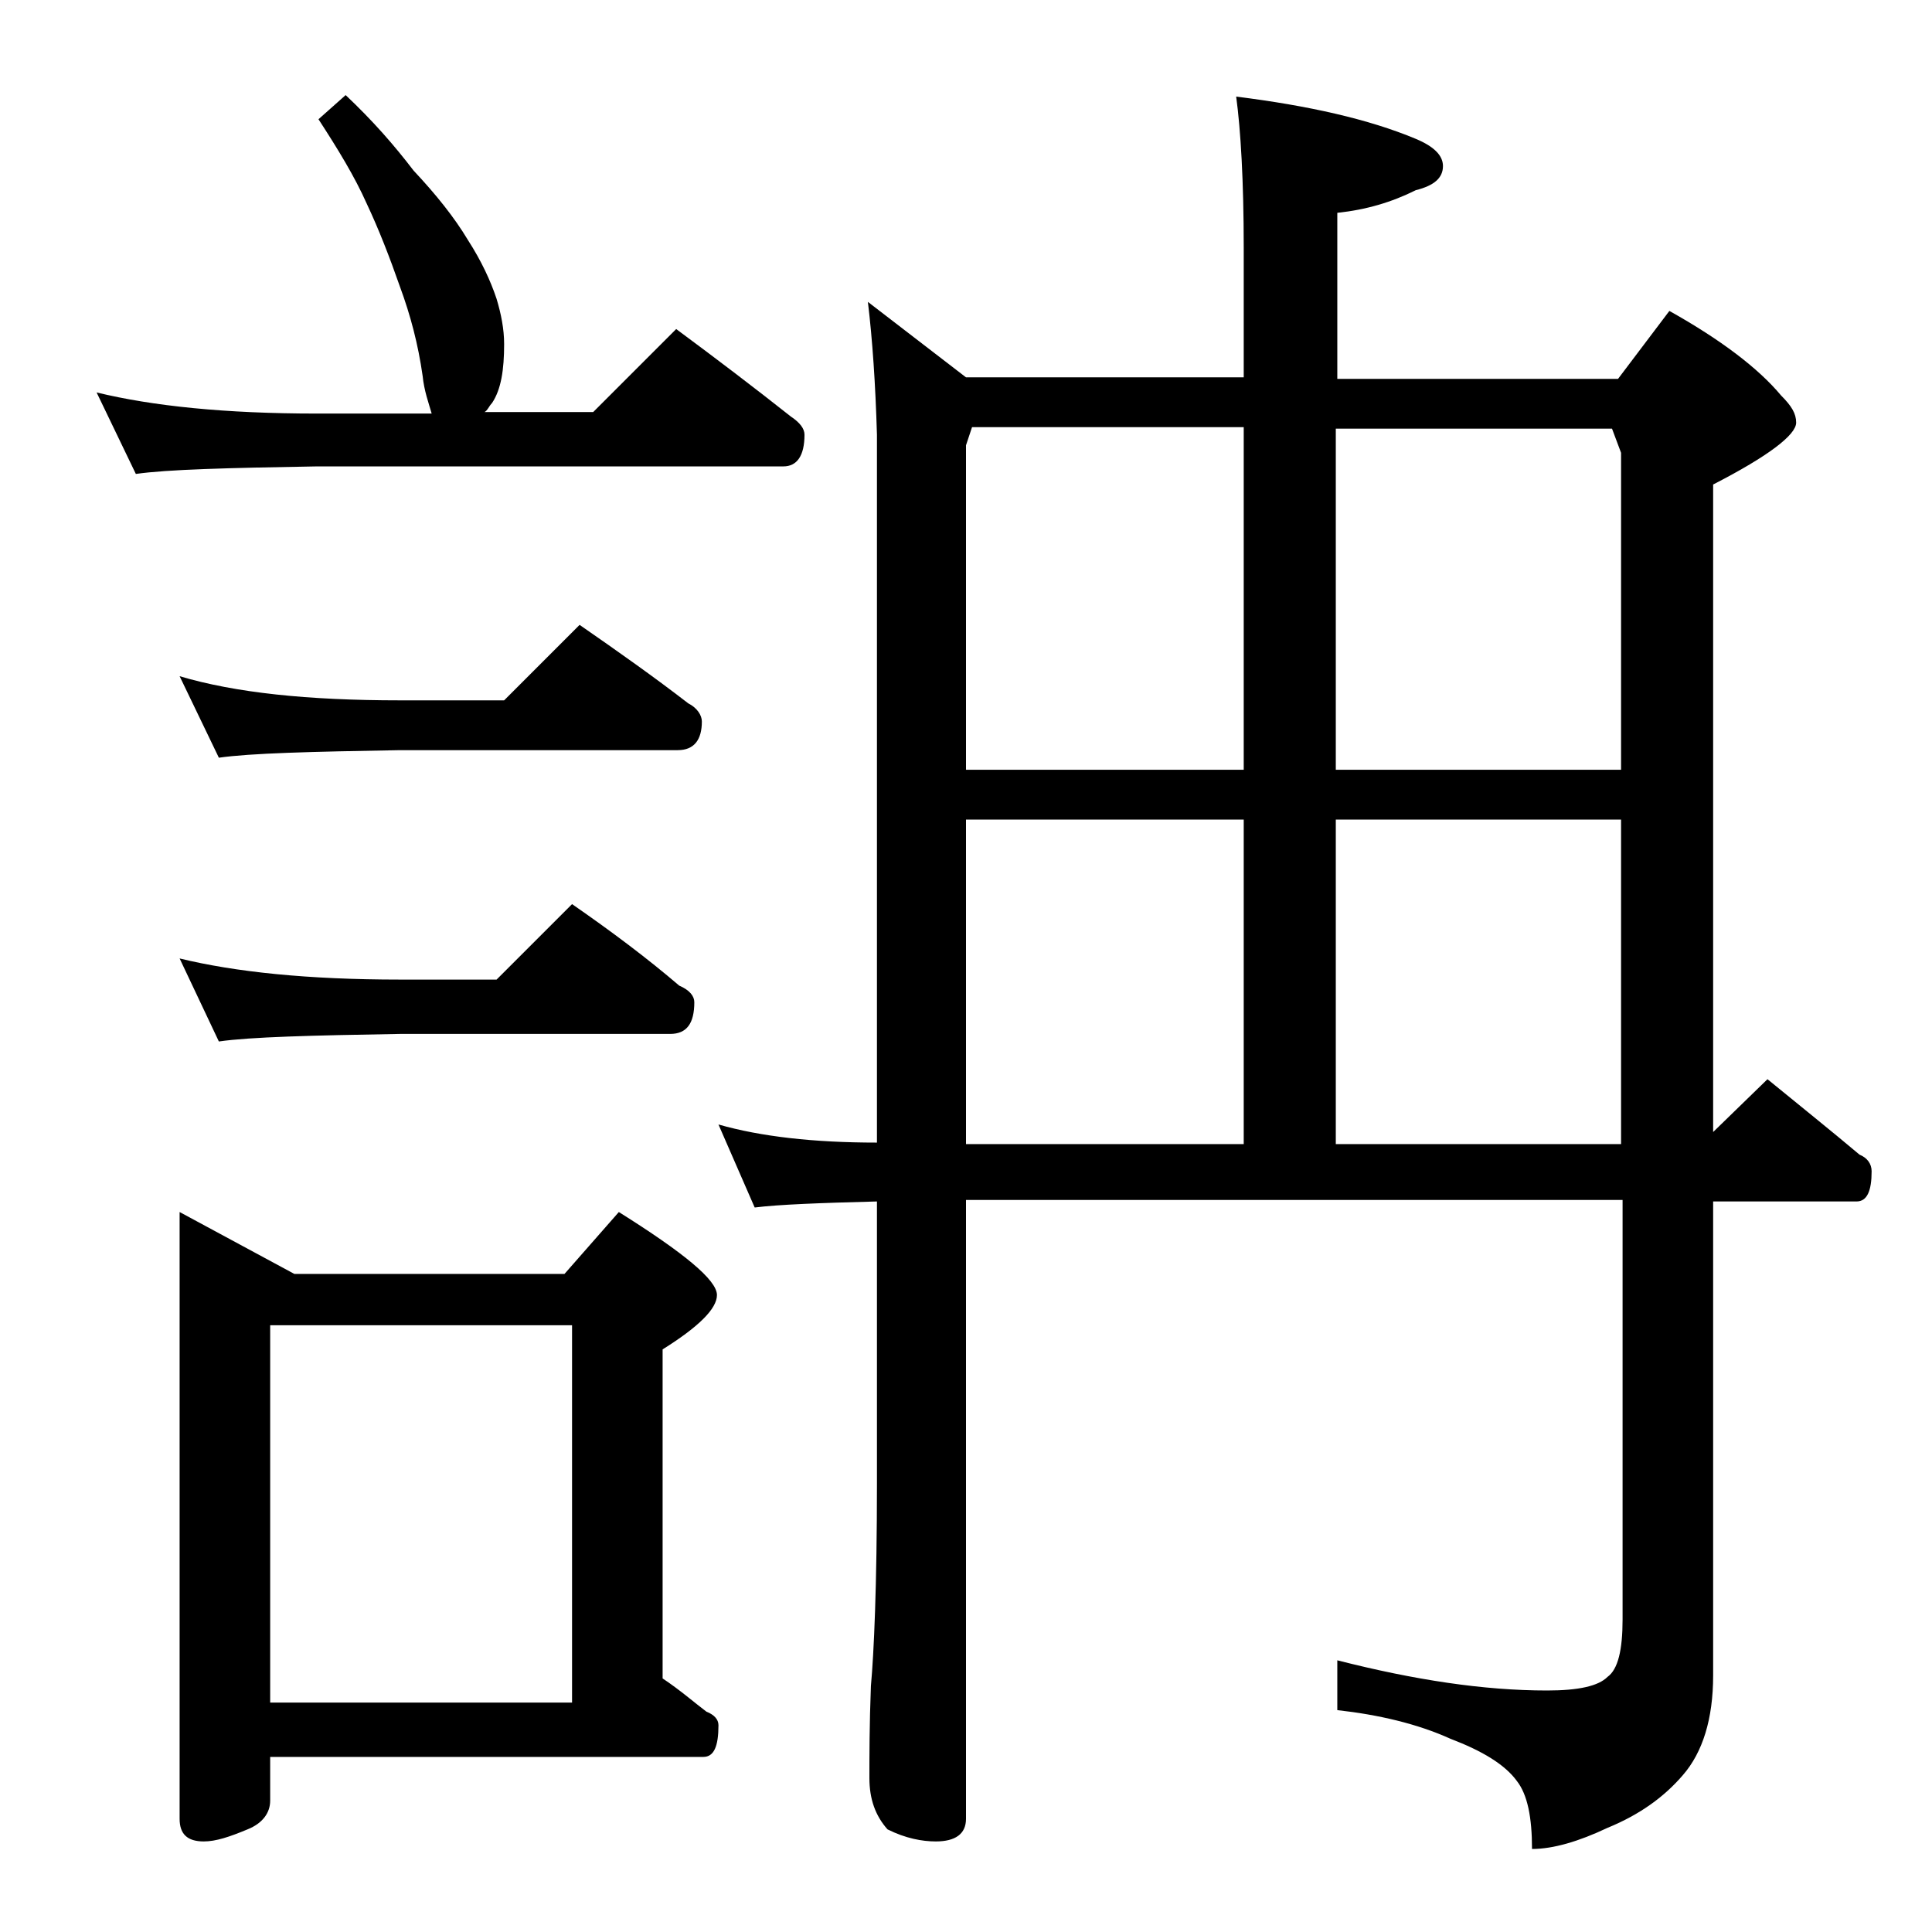 <?xml version="1.0" encoding="utf-8"?>
<!-- Generator: Adobe Illustrator 18.0.0, SVG Export Plug-In . SVG Version: 6.00 Build 0)  -->
<!DOCTYPE svg PUBLIC "-//W3C//DTD SVG 1.1//EN" "http://www.w3.org/Graphics/SVG/1.1/DTD/svg11.dtd">
<svg version="1.1" id="Layer_1" xmlns="http://www.w3.org/2000/svg" xmlns:xlink="http://www.w3.org/1999/xlink" x="0px" y="0px"
	 viewBox="0 0 128 128" enable-background="new 0 0 128 128" xml:space="preserve">
<path d="M22.9,6.3c1.8,1.7,3.2,3.3,4.5,5c1.5,1.6,2.7,3.1,3.6,4.6c0.9,1.4,1.5,2.7,1.9,3.9c0.3,1,0.5,2,0.5,3c0,1.7-0.2,3-0.8,3.9
	c-0.2,0.2-0.3,0.5-0.5,0.6h7.2l5.5-5.5c2.7,2,5.2,3.9,7.6,5.8c0.6,0.4,0.9,0.8,0.9,1.2c0,1.4-0.5,2.1-1.4,2.1H21
	c-5.9,0.1-9.9,0.2-12,0.5L6.4,26c3.7,0.9,8.5,1.4,14.6,1.4h7.6c-0.2-0.7-0.5-1.5-0.6-2.5c-0.3-2.1-0.8-4-1.5-5.9
	c-0.7-2-1.4-3.8-2.2-5.5c-0.8-1.8-1.9-3.6-3.2-5.6L22.9,6.3z M11.9,44.8c3.7,1.1,8.5,1.6,14.6,1.6h6.9l5-5c2.6,1.8,5,3.5,7.2,5.2
	c0.6,0.3,0.9,0.8,0.9,1.2c0,1.2-0.5,1.9-1.6,1.9H26.5c-5.9,0.1-9.9,0.2-12,0.5L11.9,44.8z M11.9,63.5c3.7,0.9,8.5,1.4,14.6,1.4h6.4
	l5-5c2.6,1.8,5,3.6,7.1,5.4c0.7,0.3,1,0.7,1,1.1c0,1.4-0.5,2.1-1.6,2.1H26.5c-5.9,0.1-9.9,0.2-12,0.5L11.9,63.5z M11.9,80.3l7.6,4.1
	h17.9l3.6-4.1c4.3,2.7,6.5,4.5,6.5,5.5c0,0.9-1.2,2.1-3.6,3.6v21.8c1.2,0.8,2.1,1.6,2.9,2.2c0.5,0.2,0.8,0.5,0.8,0.9
	c0,1.4-0.3,2.1-1,2.1H17.9v2.9c0,0.8-0.5,1.5-1.5,1.9c-1.2,0.5-2.1,0.8-2.9,0.8c-1.1,0-1.6-0.5-1.6-1.5V80.3z M17.9,112.8h20v-25
	h-20V112.8z M57.5,20l6.5,5h18.4v-8.6c0-4.4-0.2-7.8-0.5-10c4.8,0.6,8.8,1.5,11.9,2.8c1.2,0.5,1.8,1.1,1.8,1.8
	c0,0.8-0.6,1.3-1.8,1.6c-1.6,0.8-3.3,1.3-5.2,1.5v11h18.6l3.4-4.5c3.4,1.9,5.9,3.8,7.4,5.6c0.7,0.7,1,1.2,1,1.8
	c0,0.8-1.8,2.2-5.5,4.1v42.9l3.6-3.5c2.2,1.8,4.2,3.4,6.1,5c0.5,0.2,0.8,0.6,0.8,1.1c0,1.3-0.3,2-1,2h-9.5V111c0,2.9-0.7,5.1-2,6.6
	c-1.2,1.4-2.8,2.6-5,3.5c-1.9,0.9-3.6,1.4-5,1.4c0-2.1-0.3-3.6-1-4.5c-0.8-1.1-2.3-2-4.4-2.8c-2.2-1-4.8-1.6-7.5-1.9V110
	c5.1,1.3,9.7,2,13.9,2c2.1,0,3.4-0.3,4-0.9c0.7-0.5,1-1.8,1-3.8V79.5H64v41c0,1-0.7,1.5-2,1.5c-0.9,0-2-0.2-3.2-0.8
	c-0.8-0.9-1.2-2-1.2-3.4c0-1.5,0-3.5,0.1-6.1c0.2-2.2,0.4-6.6,0.4-13.4V79.6c-3.8,0.1-6.5,0.2-8.1,0.4l-2.4-5.5
	c2.8,0.8,6.3,1.2,10.5,1.2V28.8C58,25.4,57.8,22.5,57.5,20z M64,51h18.4V28.3h-18L64,29.5V51z M64,75.8h18.4V54.3H64V75.8z
	 M88.5,28.3V51h18.9V30l-0.6-1.6H88.5z M88.5,75.8h18.9V54.3H88.5V75.8z"/>
</svg>

